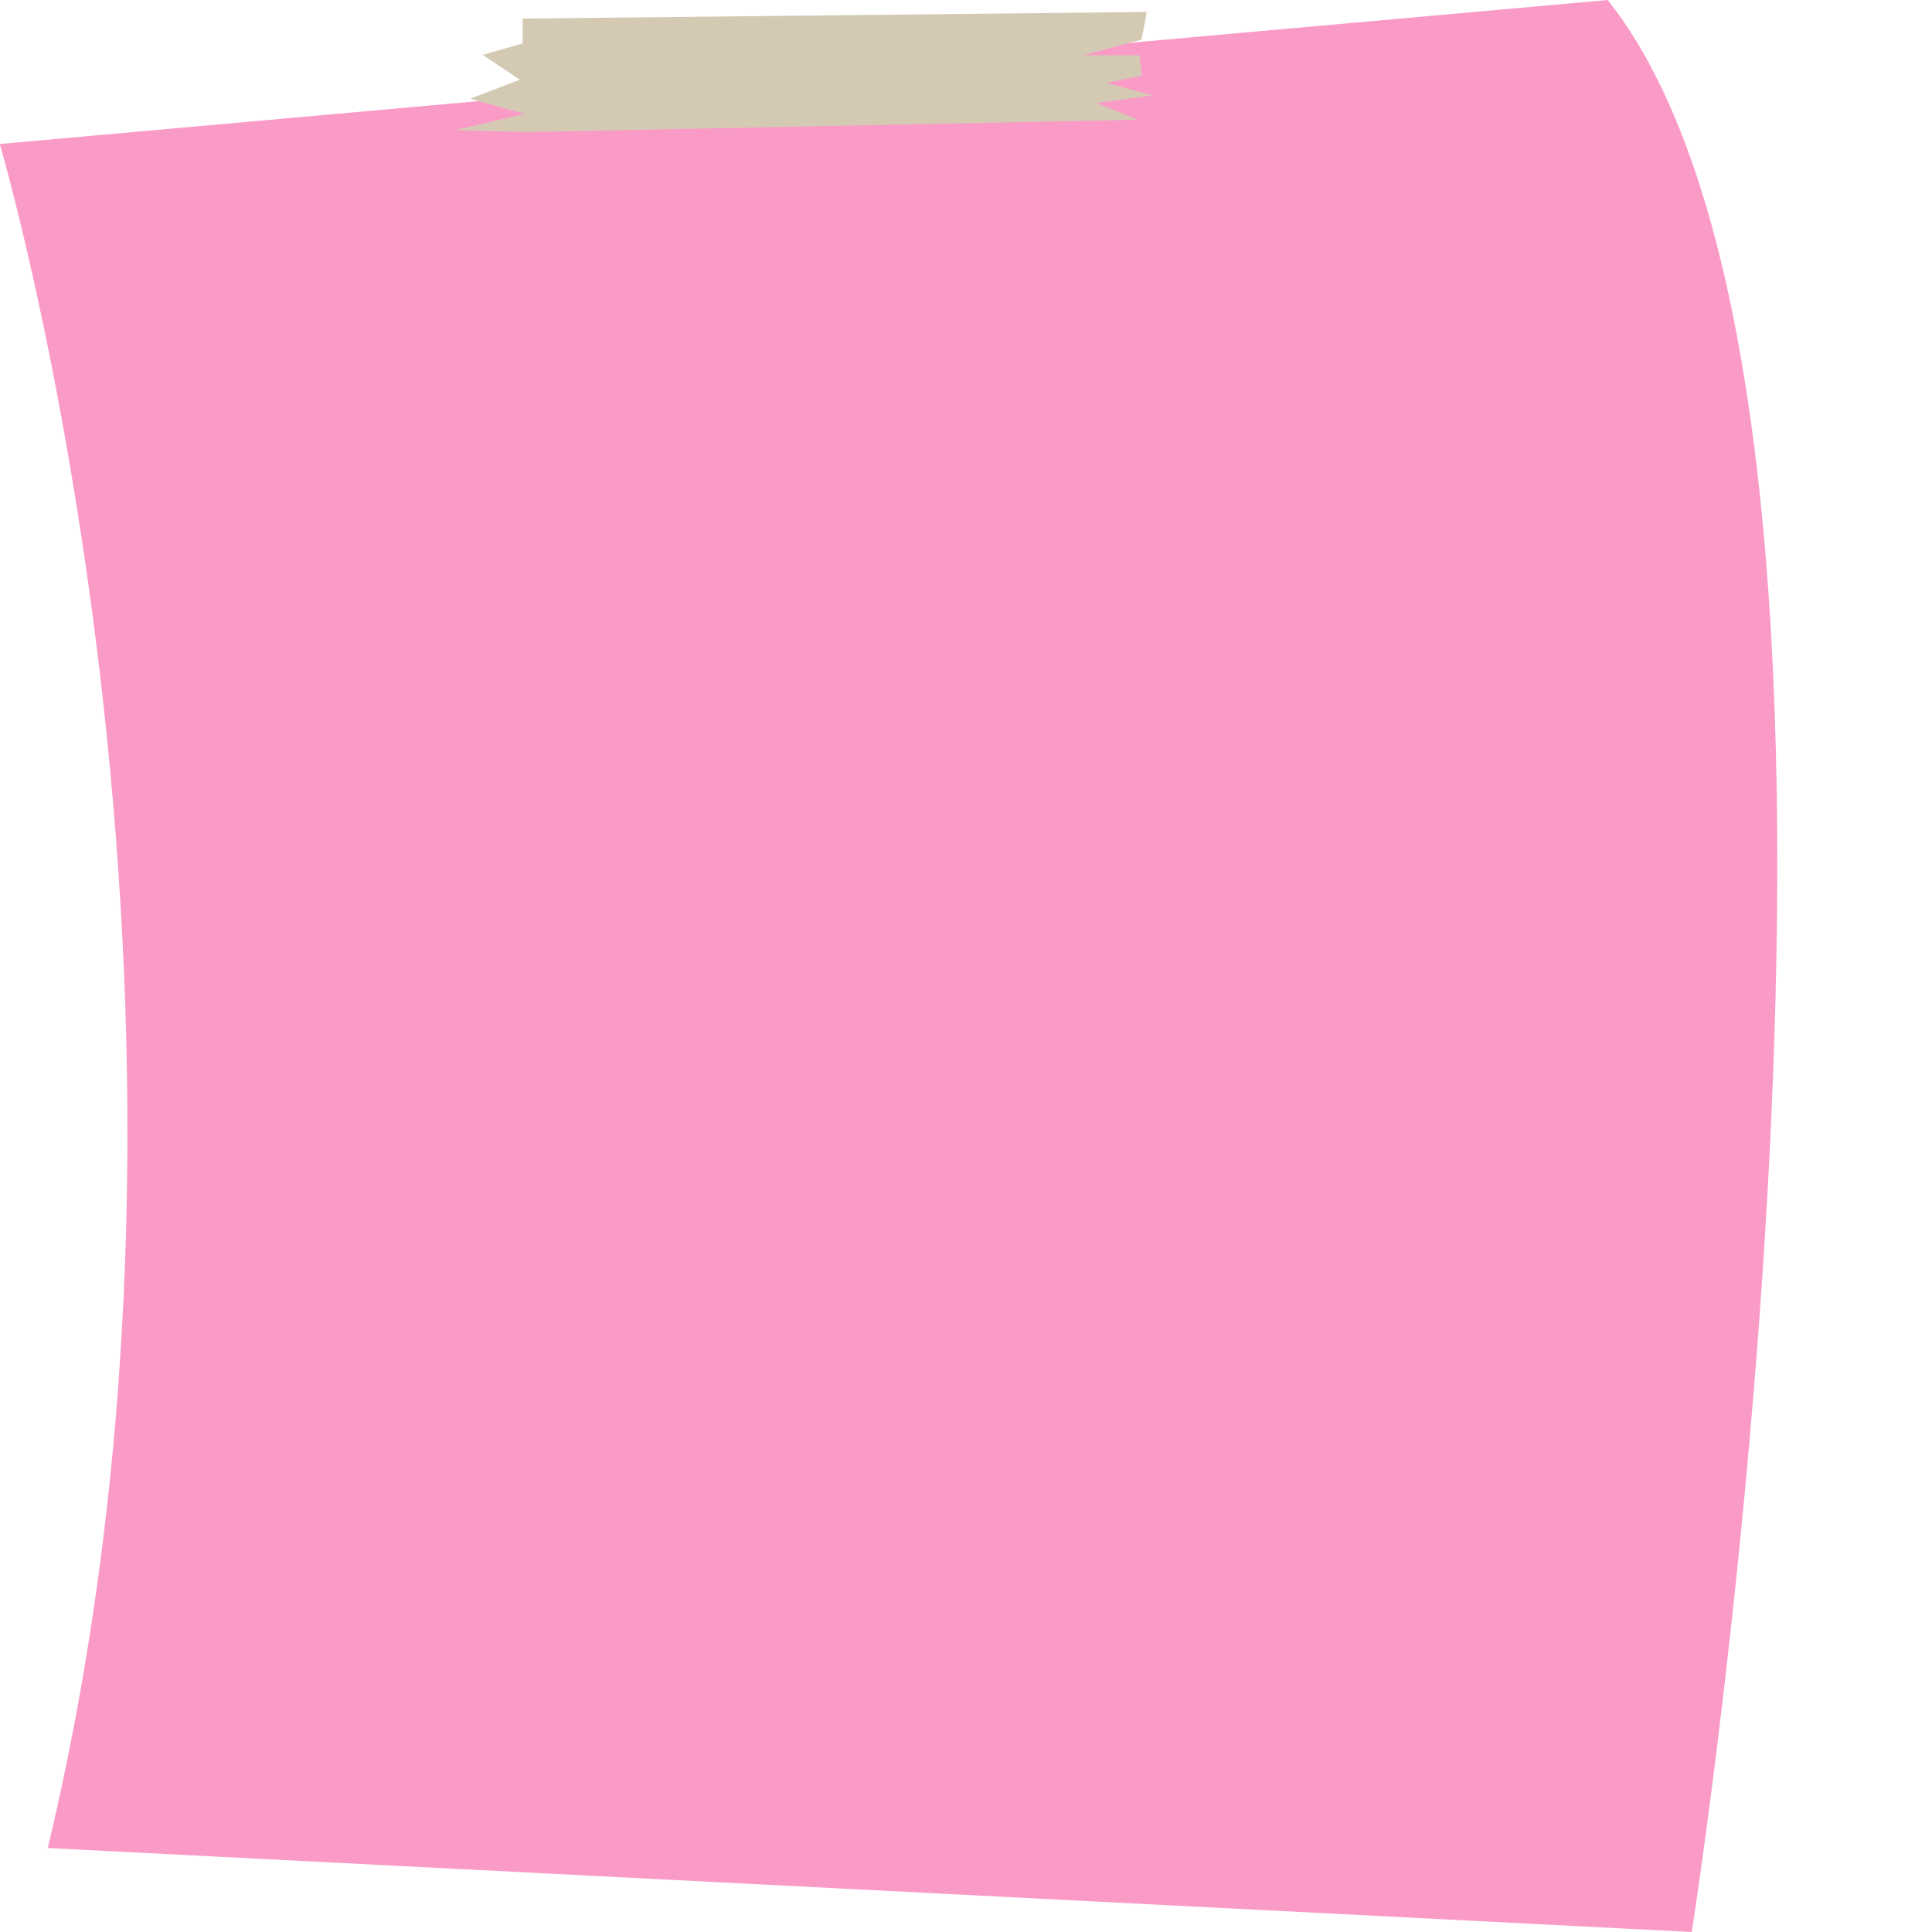 <?xml version="1.0" encoding="UTF-8"?>
<!DOCTYPE svg PUBLIC '-//W3C//DTD SVG 1.0//EN'
          'http://www.w3.org/TR/2001/REC-SVG-20010904/DTD/svg10.dtd'>
<svg height="386.4" preserveAspectRatio="xMidYMid meet" version="1.0" viewBox="72.3 56.8 386.4 386.4" width="386.4" xmlns="http://www.w3.org/2000/svg" xmlns:xlink="http://www.w3.org/1999/xlink" zoomAndPan="magnify"
><g clip-rule="evenodd" fill-rule="evenodd"
  ><g id="change1_1"
    ><path d="M72.25,85.6c0,0,50.4,170.4,9.6,340.8l328.8,16.8c0,0,48-304.8-16.8-386.4L72.25,85.6z" fill="#fa9bc7"
    /></g
    ><g id="change2_1"
    ><path d="M176.83 60.52L176.83 65.48 168.82 67.77 176.26 72.73 166.34 76.54 177.22 79.59 163.29 82.83 177.79 83.21 299.84 80.74 291.64 77.4 302.8 75.87 293.55 73.39 300.61 71.96 300.22 67.86 288.97 67.86 300.61 64.72 301.66 59.19z" fill="#d4cab4"
    /></g
  ></g
></svg
>
